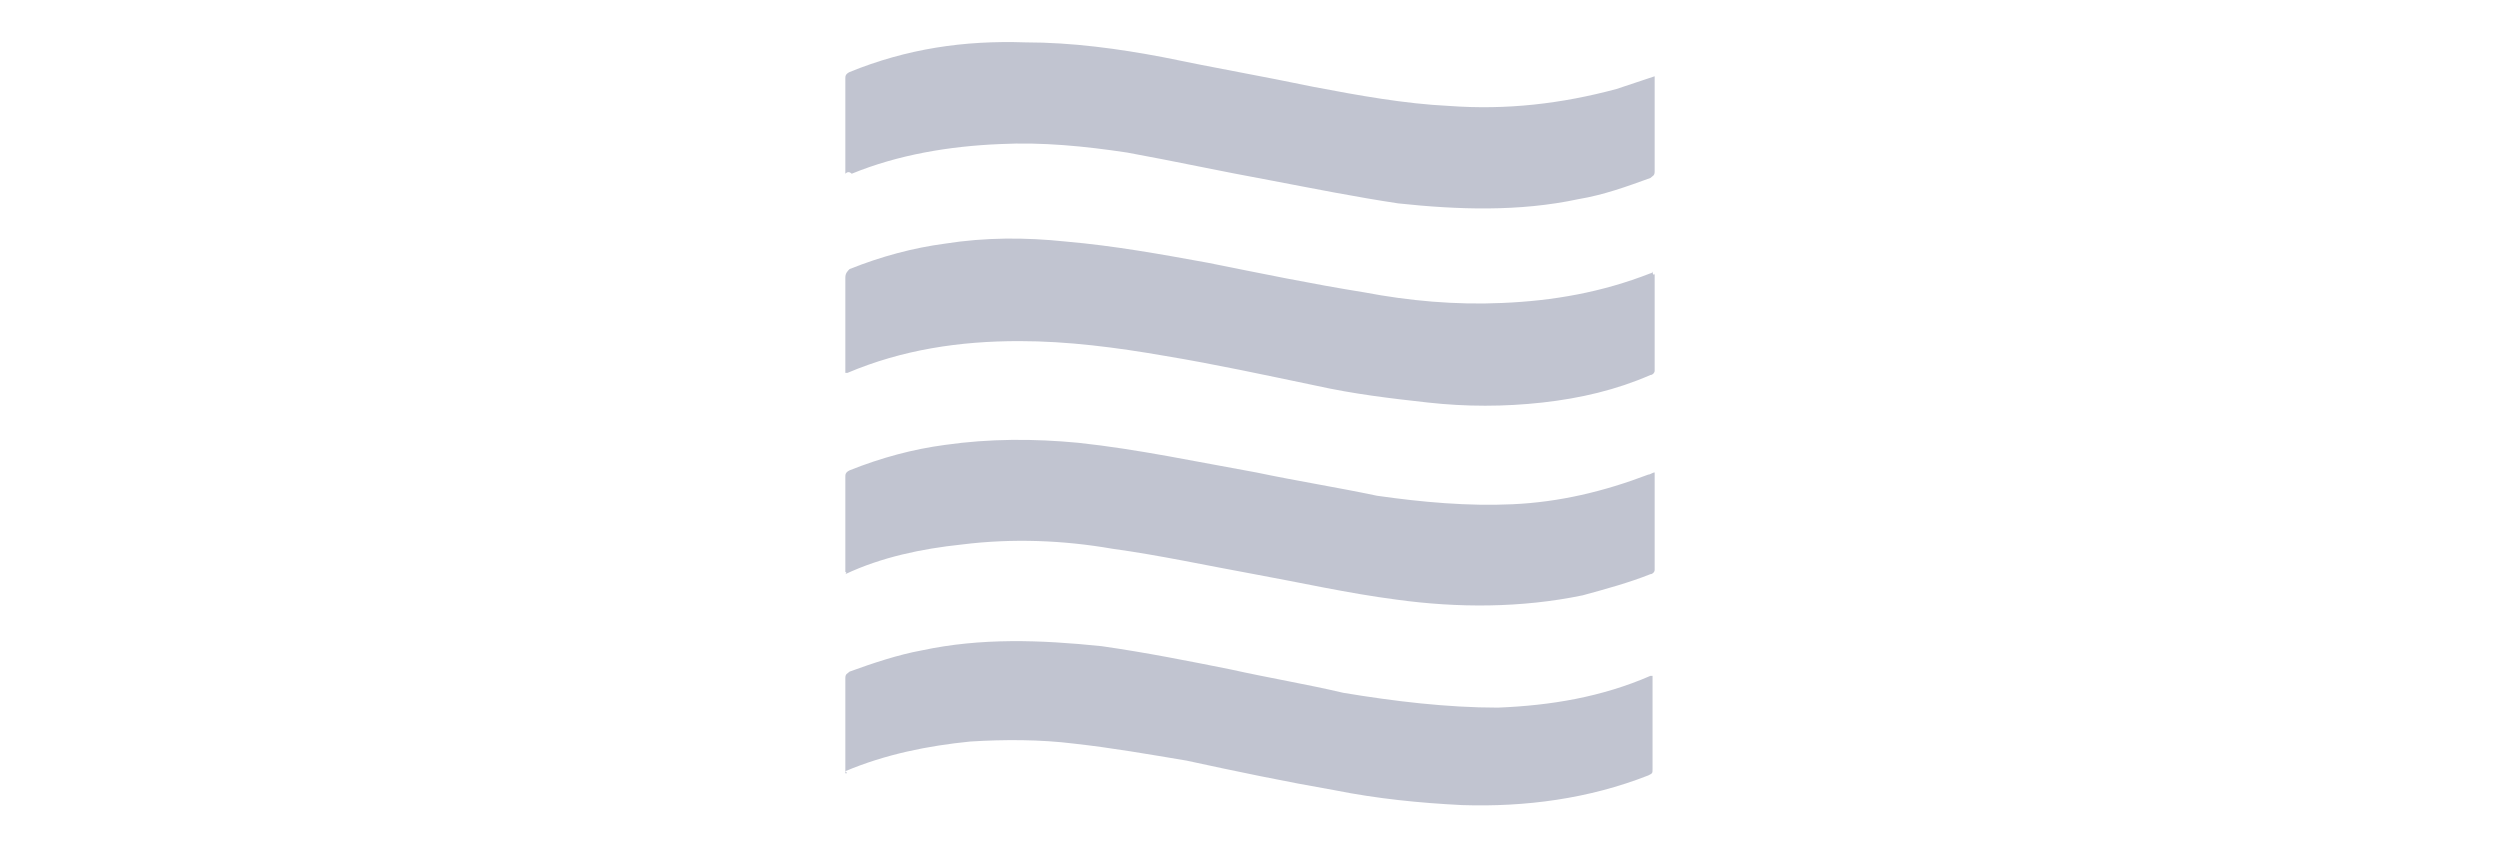 <?xml version="1.0" encoding="utf-8"?>
<!-- Generator: Adobe Illustrator 28.0.0, SVG Export Plug-In . SVG Version: 6.00 Build 0)  -->
<svg version="1.1" id="Camada_1" xmlns="http://www.w3.org/2000/svg" xmlns:xlink="http://www.w3.org/1999/xlink" x="0px" y="0px"
	 width="118px" height="40px" viewBox="0 0 118 40" style="enable-background:new 0 0 118 40;" xml:space="preserve">
<style type="text/css">
	.st0{fill:#C1C4D0;}
</style>
<g>
	<path class="st0" d="M39.9,8.2c0-0.2,0-0.4,0-0.6c0-1.3,0-2.6,0-3.9c0-0.1,0-0.2,0.2-0.3c2.7-1.1,5.4-1.5,8.3-1.4
		c2.2,0,4.4,0.3,6.5,0.7c2.4,0.5,4.7,0.9,7.1,1.4c2.1,0.4,4.3,0.8,6.4,0.9c2.7,0.2,5.3-0.1,7.9-0.8c0.3-0.1,0.6-0.2,0.9-0.3
		c0.3-0.1,0.6-0.2,0.9-0.3c0,0.1,0,0.1,0,0.2c0,1.4,0,2.9,0,4.3c0,0.2-0.1,0.2-0.2,0.3c-1.1,0.4-2.2,0.8-3.4,1
		c-2.8,0.6-5.7,0.5-8.5,0.2c-2-0.3-4-0.7-6.1-1.1c-2.2-0.4-4.5-0.9-6.7-1.3c-2-0.3-4-0.5-6-0.4c-2.4,0.1-4.8,0.5-7,1.4
		C40.1,8.1,40,8.1,39.9,8.2z"/>
	<path class="st0" d="M39.9,27c0-0.3,0-0.5,0-0.7c0-1.3,0-2.5,0-3.8c0-0.1,0-0.2,0.2-0.3c1.5-0.6,3-1,4.5-1.2
		c2.1-0.3,4.2-0.3,6.3-0.1c2.8,0.3,5.6,0.9,8.4,1.4c1.9,0.4,3.8,0.7,5.7,1.1c2.1,0.3,4.3,0.5,6.4,0.4c2.2-0.1,4.3-0.6,6.4-1.4
		c0.1,0,0.2-0.1,0.3-0.1c0,0.1,0,0.1,0,0.2c0,1.5,0,2.9,0,4.4c0,0.1-0.1,0.2-0.2,0.2c-1,0.4-2.1,0.7-3.2,1c-2.9,0.6-5.9,0.6-8.8,0.2
		c-2.3-0.3-4.5-0.8-6.7-1.2c-2.2-0.4-4.5-0.9-6.7-1.2c-2.3-0.4-4.7-0.5-7.1-0.2c-1.9,0.2-3.8,0.6-5.5,1.4C40,27,39.9,27,39.9,27z"/>
	<path class="st0" d="M39.9,36.5c0-0.2,0-0.4,0-0.6c0-1.3,0-2.6,0-3.9c0-0.2,0.1-0.2,0.2-0.3c1.1-0.4,2.3-0.8,3.4-1
		c2.8-0.6,5.6-0.5,8.5-0.2c2.1,0.3,4.1,0.7,6.1,1.1c1.8,0.4,3.6,0.7,5.3,1.1c2.4,0.4,4.9,0.7,7.3,0.7c2.5-0.1,4.9-0.5,7.2-1.5
		c0,0,0.1,0,0.1,0c0,0.1,0,0.1,0,0.1c0,1.4,0,2.9,0,4.3c0,0.2,0,0.2-0.2,0.3c-2.8,1.1-5.8,1.5-8.8,1.4c-2-0.1-4-0.3-6-0.7
		c-2.3-0.4-4.7-0.9-7-1.4c-1.8-0.3-3.5-0.6-5.3-0.8c-1.6-0.2-3.3-0.2-4.9-0.1c-2,0.2-4,0.6-5.9,1.4C40,36.5,40,36.5,39.9,36.5z"/>
	<path class="st0" d="M78.1,12.9c0,0.5,0,1.1,0,1.6c0,1,0,2,0,3c0,0.1-0.1,0.2-0.2,0.2c-1.6,0.7-3.3,1.1-5.1,1.3
		c-1.8,0.2-3.6,0.2-5.4,0c-1.8-0.2-3.5-0.4-5.3-0.8c-2.4-0.5-4.7-1-7.1-1.4c-2.3-0.4-4.6-0.7-6.9-0.7c-2.8,0-5.5,0.4-8.1,1.5
		c0,0-0.1,0-0.1,0c0-0.2,0-0.4,0-0.6c0-1.3,0-2.6,0-3.9c0-0.2,0.1-0.3,0.2-0.4c1.5-0.6,3-1,4.5-1.2c1.9-0.3,3.8-0.3,5.7-0.1
		c2.3,0.2,4.5,0.6,6.7,1c2.5,0.5,4.9,1,7.4,1.4c2.1,0.4,4.3,0.6,6.5,0.5c2.4-0.1,4.7-0.5,7-1.4c0,0,0.1,0,0.1-0.1
		C78,13,78.1,13,78.1,12.9z"/>
</g>
</svg>
